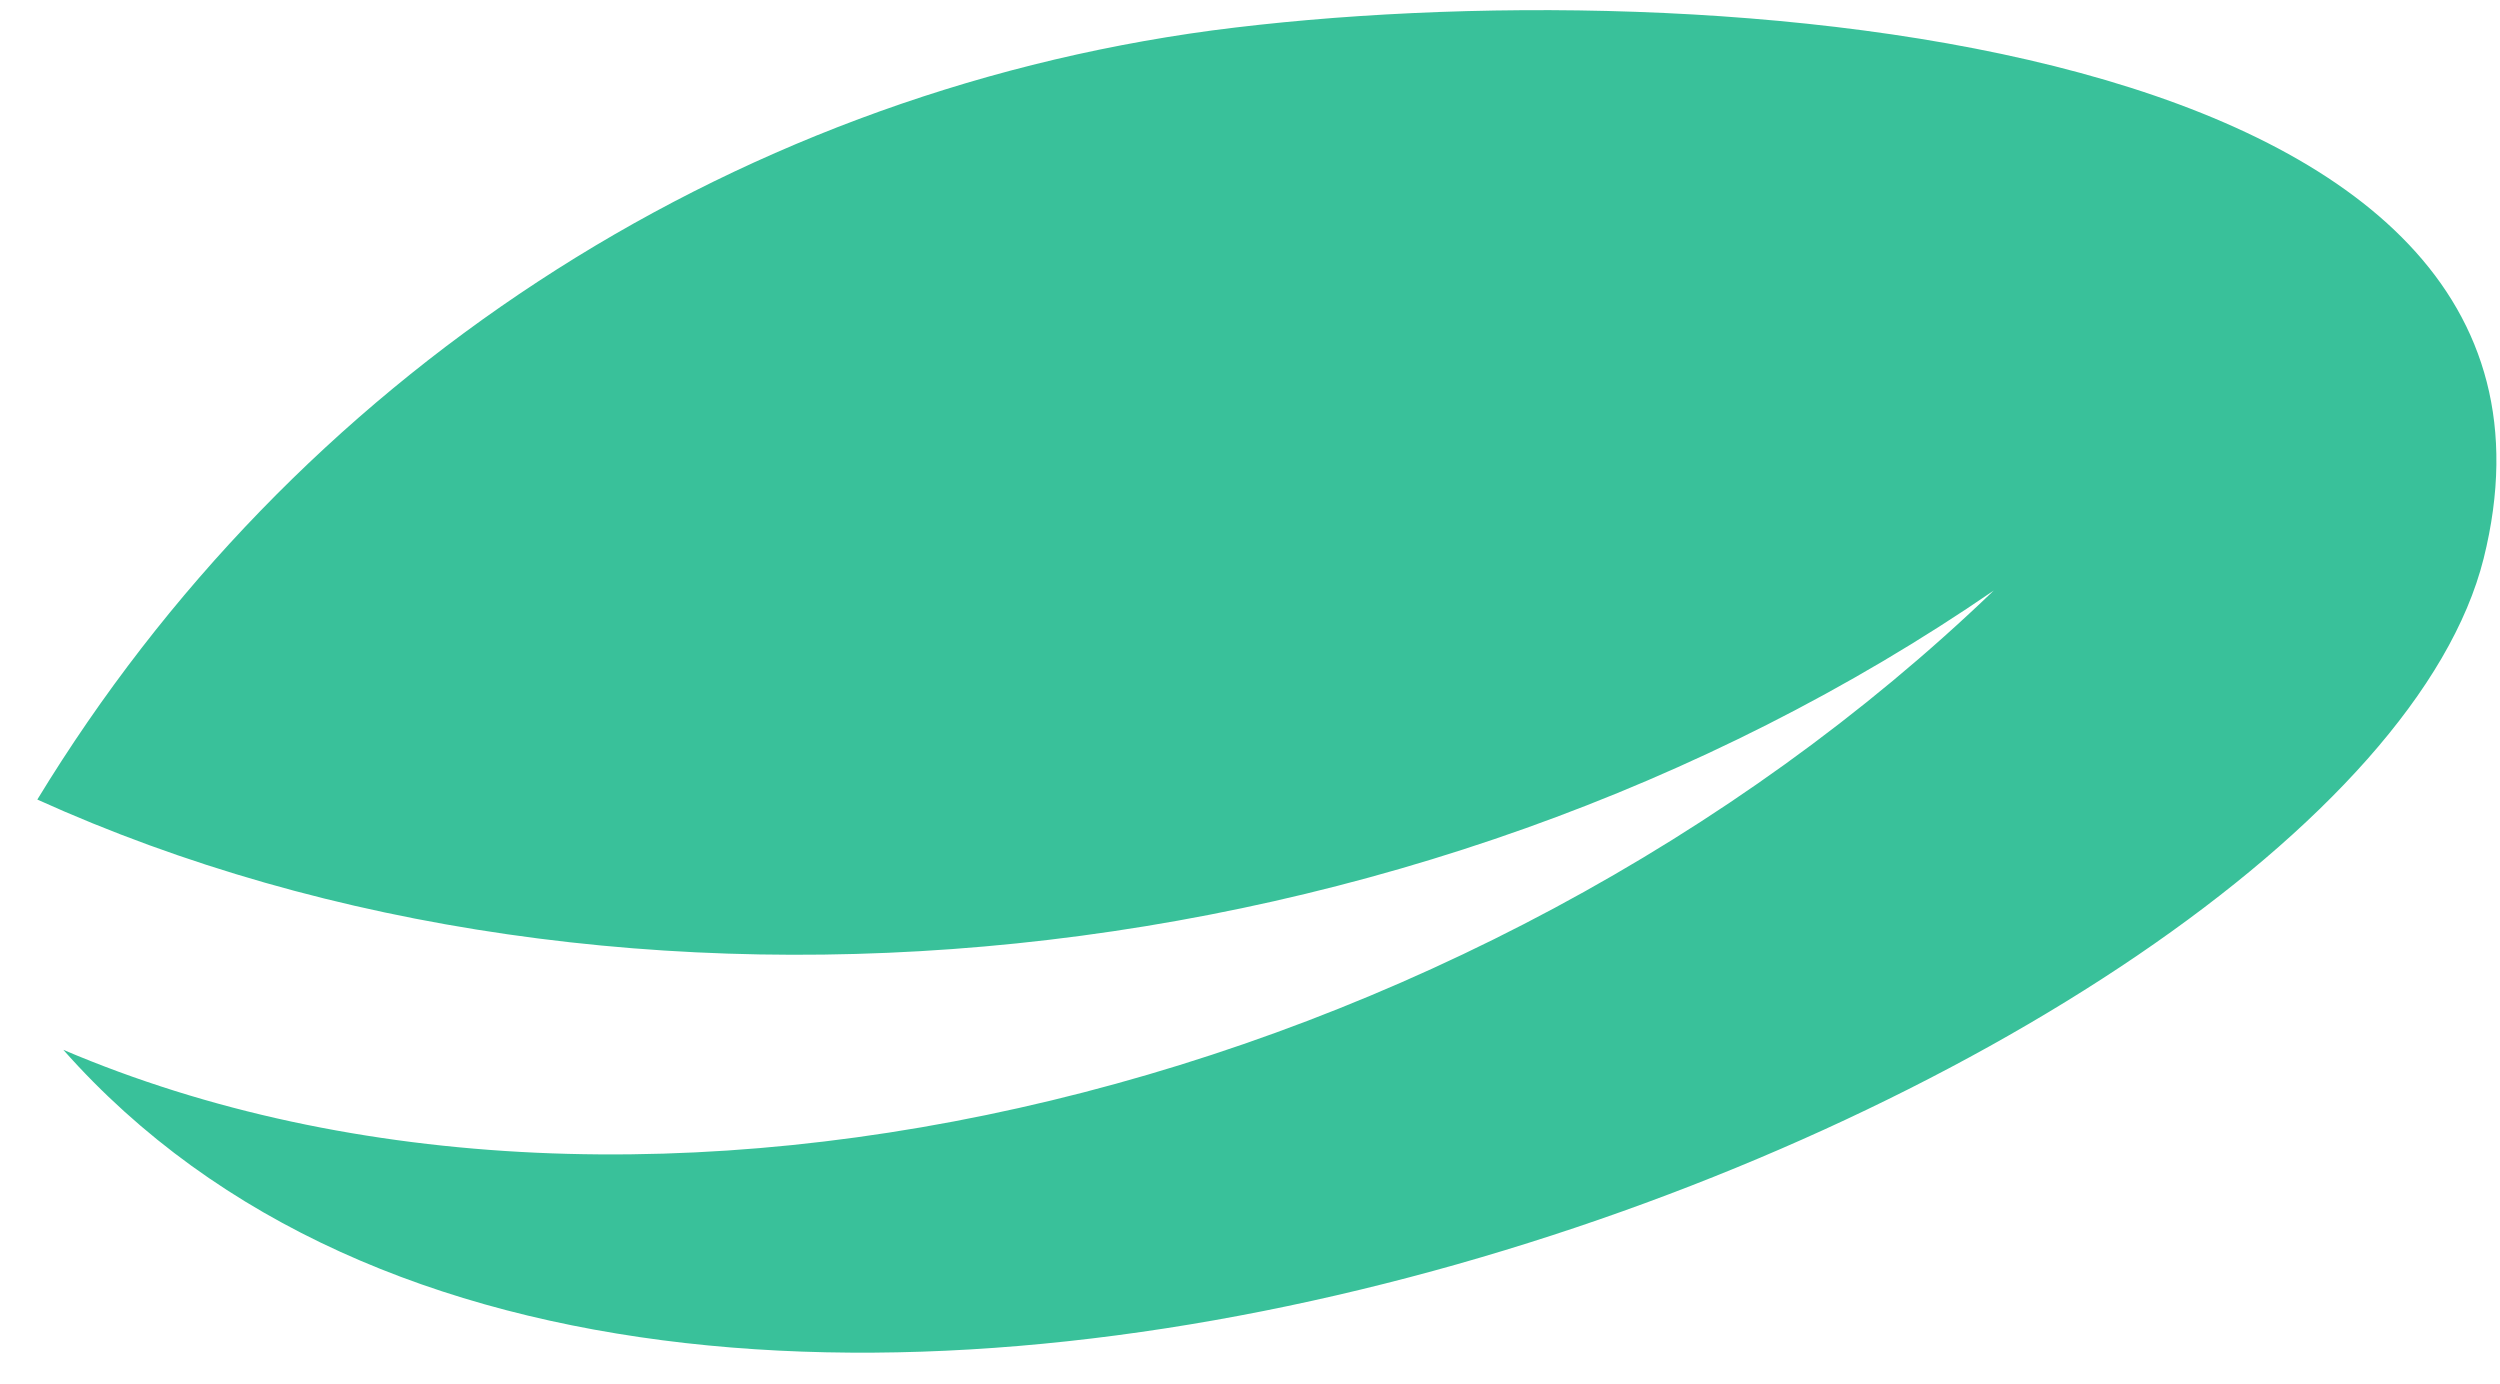 <?xml version="1.0" encoding="UTF-8"?> <svg xmlns="http://www.w3.org/2000/svg" width="56" height="31" viewBox="0 0 56 31" fill="none"><path fill-rule="evenodd" clip-rule="evenodd" d="M44.661 13.227C33.004 24.439 14.408 29.054 1.418 23.516C15.331 39.241 52.694 24.268 55.634 12.509C58.574 0.715 38.097 -0.755 27.158 0.681C16.219 2.151 6.579 8.475 0.836 17.91C13.895 23.824 31.671 22.149 44.661 13.227Z" fill="#39C19A"></path></svg> 